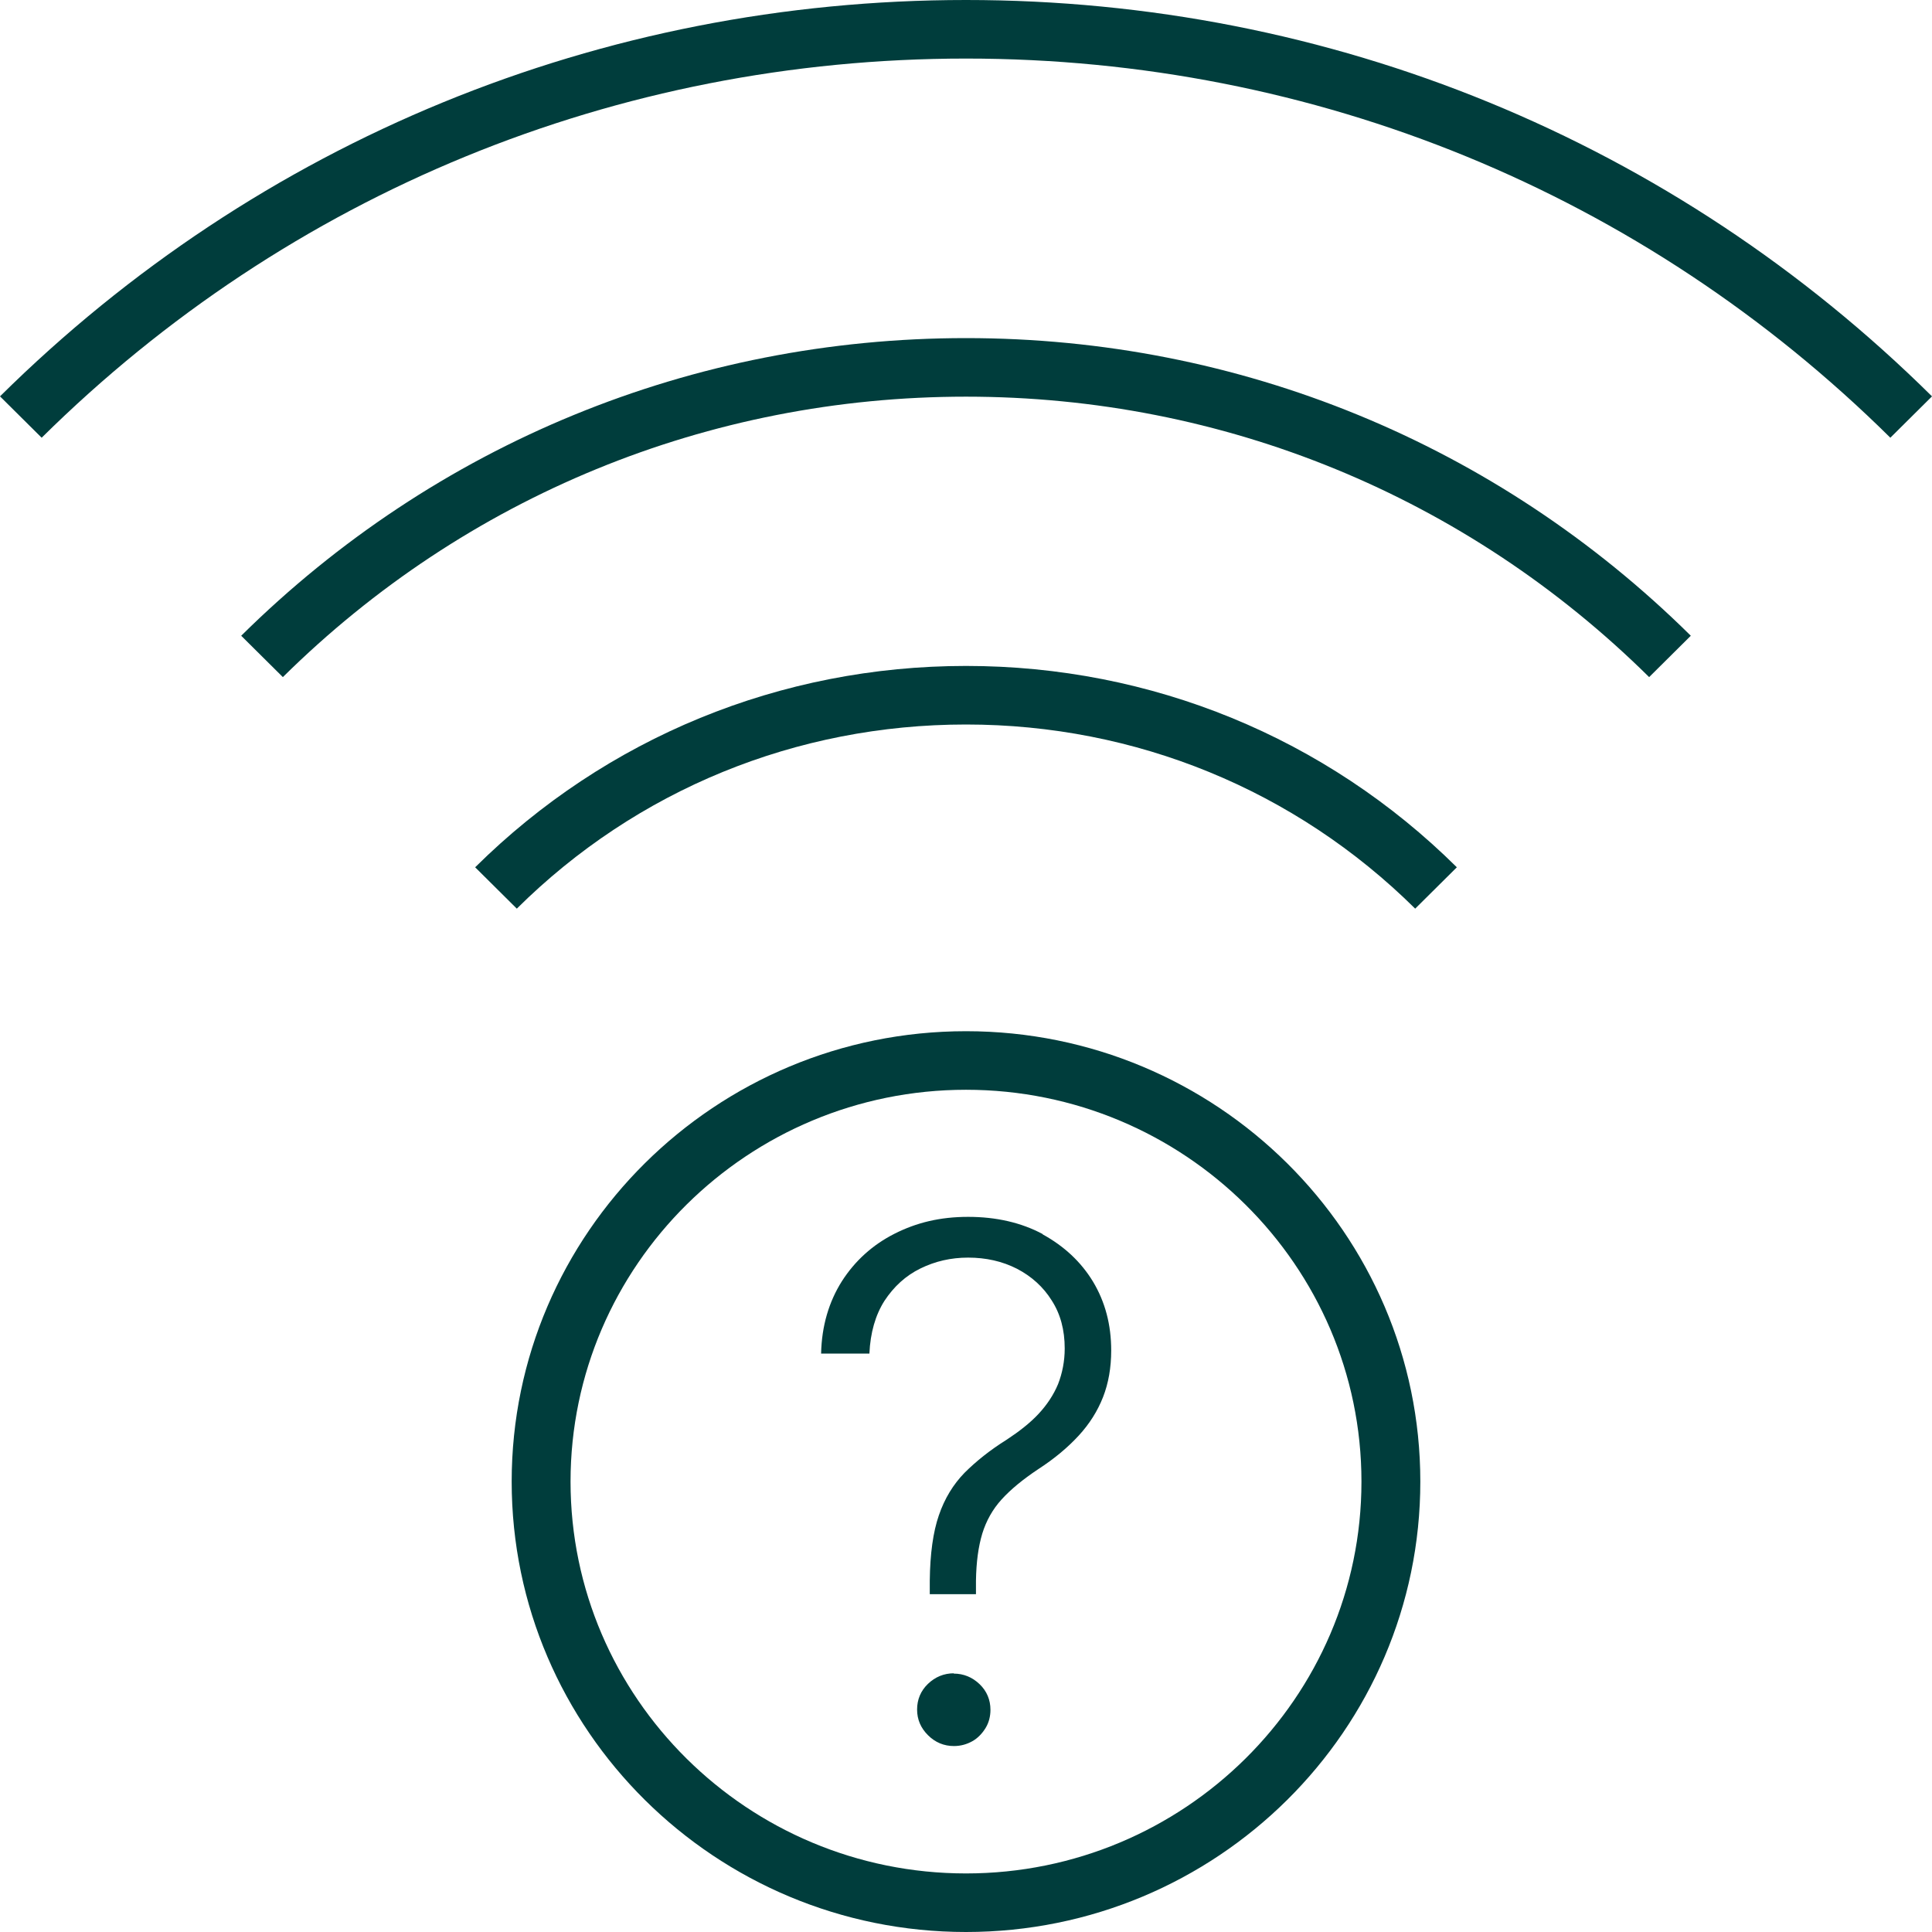 <?xml version="1.0" encoding="UTF-8"?> <svg xmlns="http://www.w3.org/2000/svg" id="Layer_2" data-name="Layer 2" viewBox="0 0 64 64"><defs><style> .cls-1 { fill: #003d3c; stroke-width: 0px; } </style></defs><g id="Icon_Art" data-name="Icon Art"><g><path class="cls-1" d="M32,34.16c-8.3,0-15.05,6.69-15.05,14.92s6.75,14.92,15.05,14.92,15.05-6.69,15.05-14.92-6.75-14.92-15.05-14.92ZM32,62.06c-7.22,0-13.1-5.82-13.1-12.98s5.88-12.98,13.1-12.98,13.1,5.82,13.1,12.98-5.88,12.98-13.1,12.98Z"></path><path class="cls-1" d="M15.74,28.73l1.38,1.37c3.97-3.94,9.26-6.1,14.88-6.1s10.91,2.17,14.88,6.1l1.38-1.37c-4.34-4.3-10.12-6.67-16.26-6.67s-11.92,2.37-16.26,6.67Z"></path><path class="cls-1" d="M7.99,21.06l1.38,1.37c6.06-5.99,14.1-9.29,22.63-9.29s16.57,3.3,22.63,9.29l1.38-1.37c-6.43-6.36-14.96-9.86-24.01-9.86s-17.58,3.5-24.01,9.86Z"></path><path class="cls-1" d="M32,0C19.92,0,8.56,4.66,0,13.13l1.38,1.37C9.57,6.4,20.44,1.94,32,1.94s22.43,4.46,30.62,12.56l1.38-1.37C55.44,4.66,44.08,0,32,0Z"></path><path class="cls-1" d="M31.6,55.43c-.33,0-.62.12-.86.35-.24.23-.36.52-.36.85s.12.61.36.85c.24.24.53.36.86.36.23,0,.43-.06.61-.16s.33-.26.44-.44c.11-.18.16-.39.16-.6,0-.33-.12-.62-.36-.85s-.53-.35-.86-.35Z"></path><path class="cls-1" d="M34.54,40.88c-.71-.38-1.54-.57-2.47-.57s-1.71.19-2.44.56c-.73.37-1.31.9-1.74,1.57-.43.68-.67,1.48-.69,2.4h1.6c.03-.69.2-1.28.5-1.75.31-.47.7-.83,1.19-1.07.49-.24,1.01-.36,1.58-.36.59,0,1.13.12,1.62.37.48.25.87.6,1.15,1.05.29.45.43.98.43,1.59,0,.42-.08.82-.22,1.18-.15.36-.37.69-.65.99-.28.3-.64.58-1.05.85-.56.35-1.02.72-1.4,1.1-.37.38-.66.85-.85,1.41-.19.55-.29,1.27-.3,2.16v.45h1.53v-.45c.01-.62.08-1.13.21-1.56.13-.42.34-.8.64-1.13.3-.33.7-.66,1.21-1,.54-.35.98-.72,1.34-1.11.36-.39.63-.82.81-1.28.18-.46.27-.98.27-1.54,0-.86-.2-1.61-.6-2.28-.4-.66-.96-1.18-1.67-1.57Z"></path></g></g></svg> 